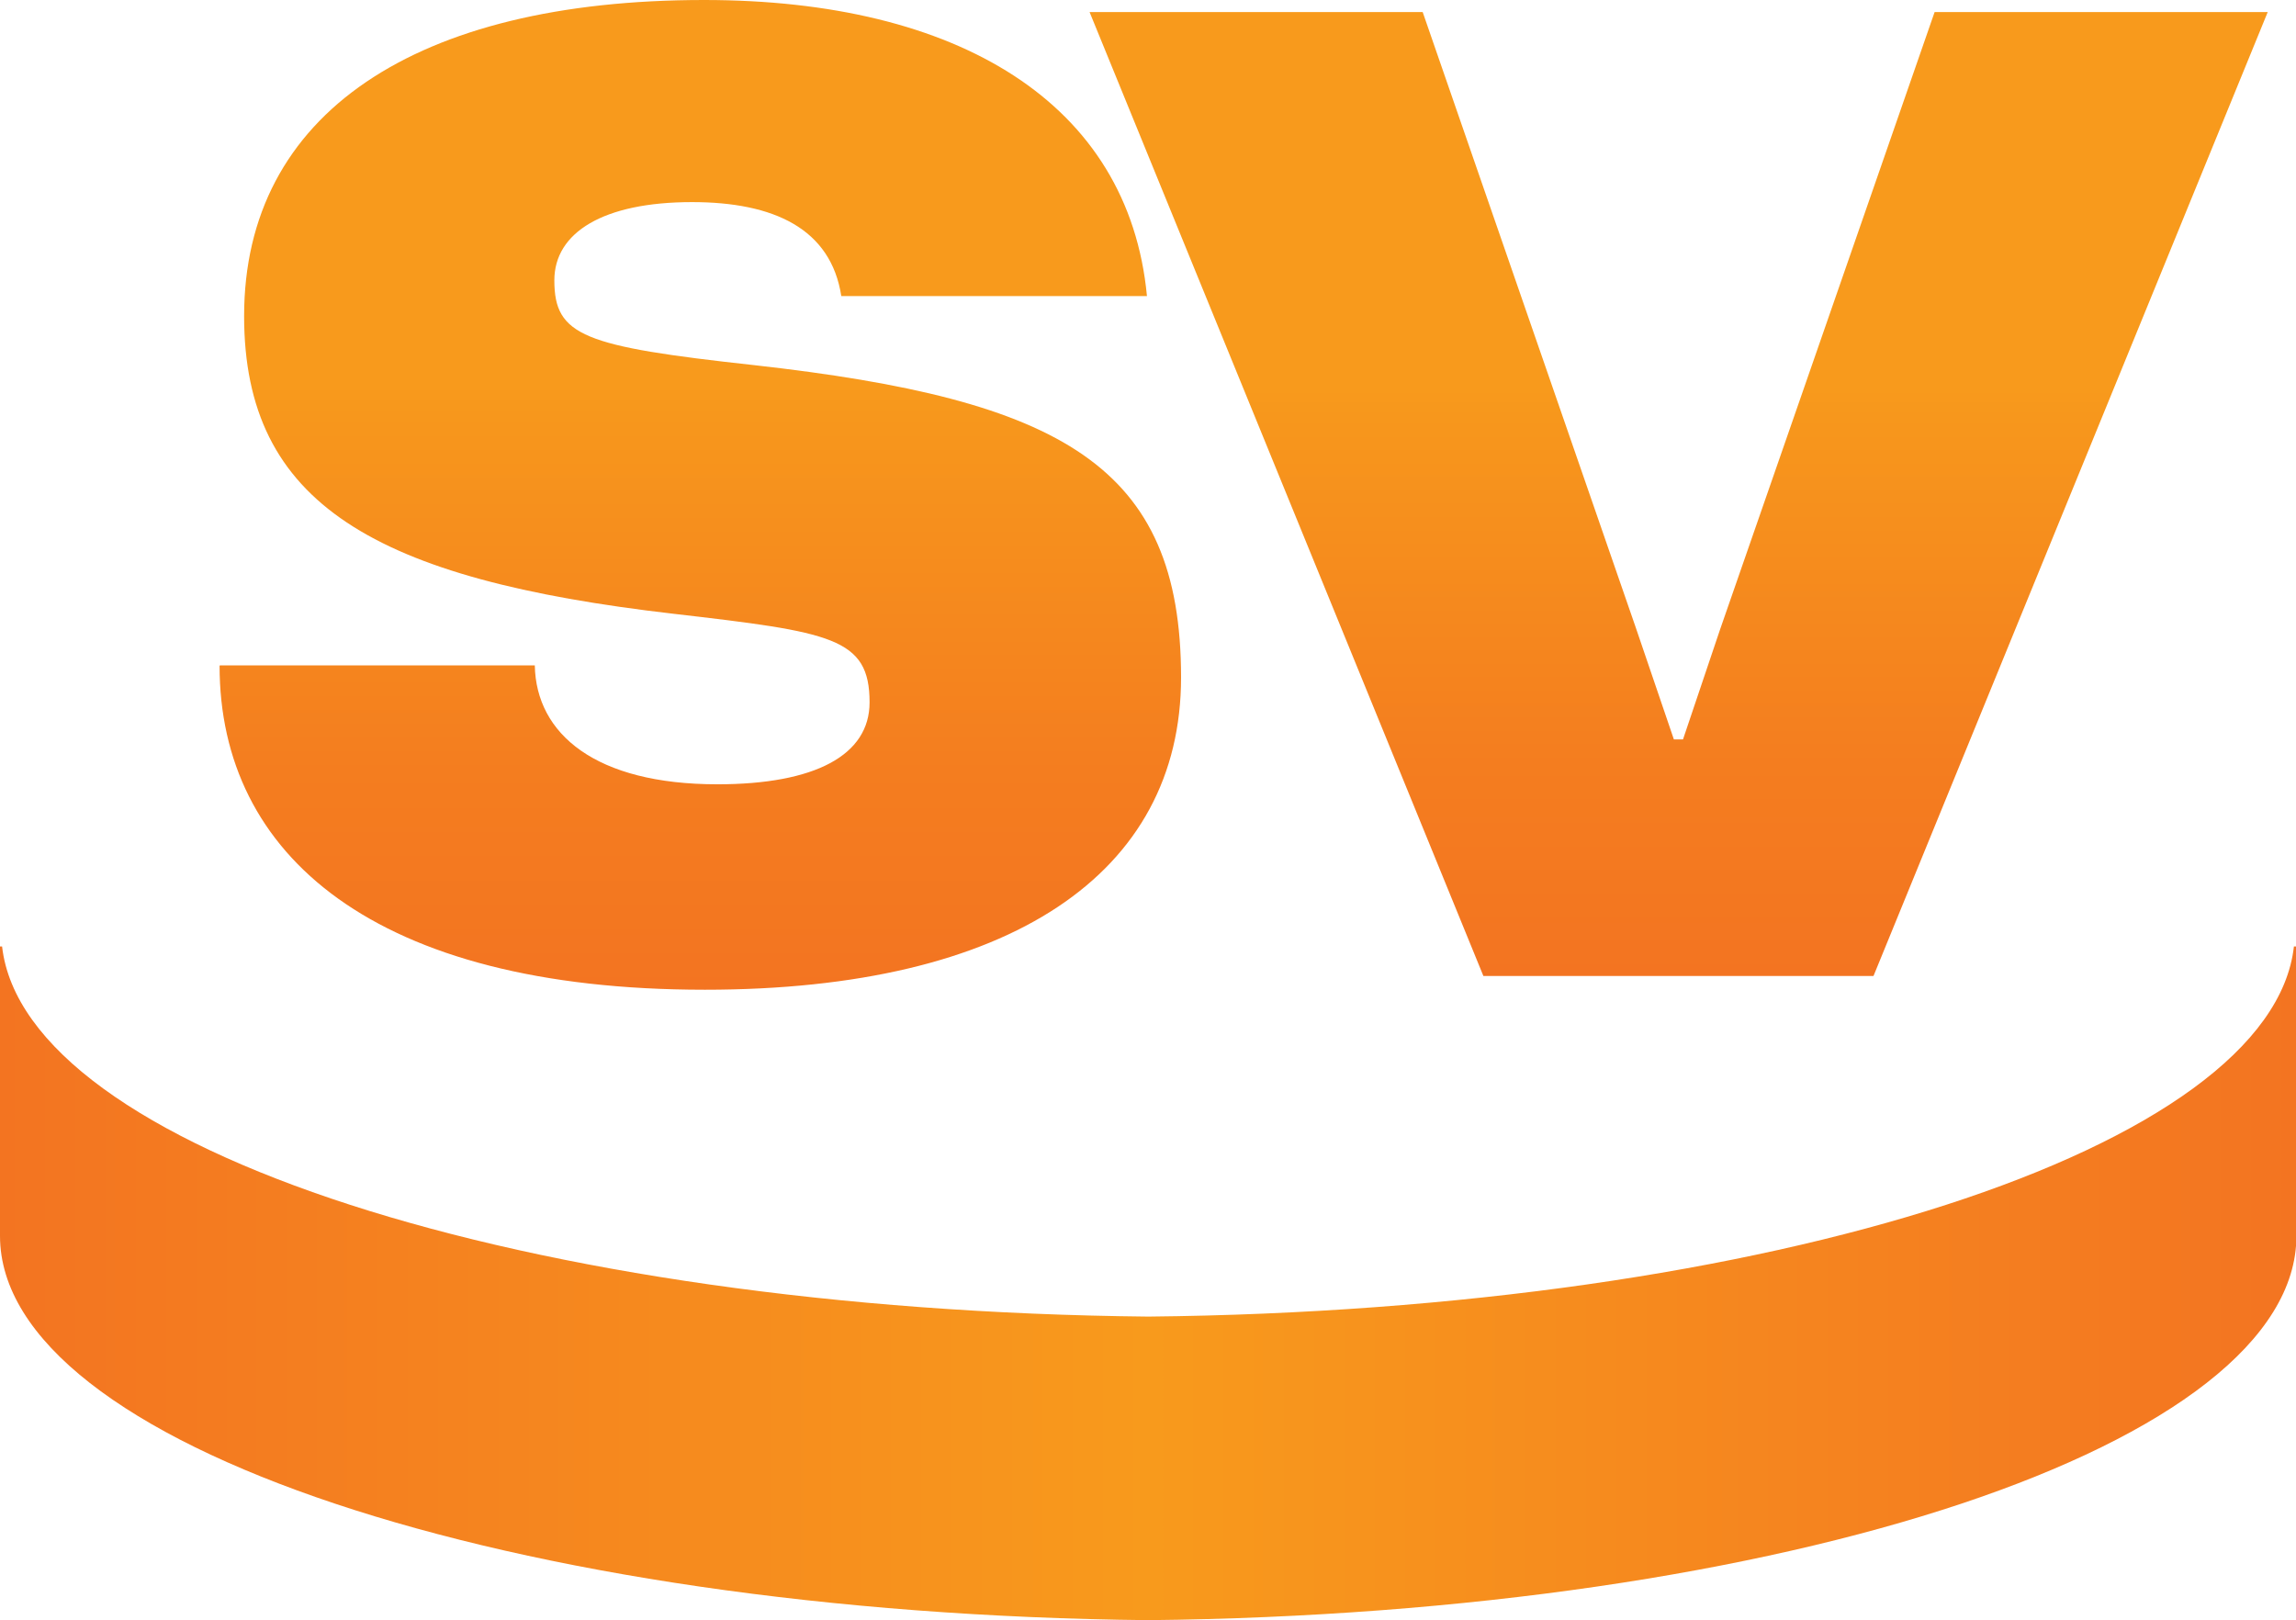 <?xml version="1.0" encoding="UTF-8"?> <svg xmlns="http://www.w3.org/2000/svg" xmlns:xlink="http://www.w3.org/1999/xlink" id="_Слой_1" data-name="Слой 1" viewBox="0 0 55.21 38.96"><defs><style> .cls-1 { fill: url(#_Безымянный_градиент_3-2); } .cls-2 { fill: url(#_Безымянный_градиент_14); } .cls-3 { fill: url(#_Безымянный_градиент_3); } </style><linearGradient id="_Безымянный_градиент_3" data-name="Безымянный градиент 3" x1="16.85" y1="23.79" x2="16.85" y2="0" gradientUnits="userSpaceOnUse"><stop offset="0" stop-color="#f37421"></stop><stop offset=".22" stop-color="#f47d1f"></stop><stop offset=".58" stop-color="#f7971c"></stop><stop offset=".61" stop-color="#f89a1c"></stop><stop offset="1" stop-color="#f89a1c"></stop></linearGradient><linearGradient id="_Безымянный_градиент_3-2" data-name="Безымянный градиент 3" x1="40.36" y1="23.47" x2="40.36" y2=".29" xlink:href="#_Безымянный_градиент_3"></linearGradient><linearGradient id="_Безымянный_градиент_14" data-name="Безымянный градиент 14" x1="0" y1="30.86" x2="55.21" y2="30.86" gradientUnits="userSpaceOnUse"><stop offset="0" stop-color="#f37421"></stop><stop offset=".5" stop-color="#f89a1c"></stop><stop offset="1" stop-color="#f37421"></stop></linearGradient></defs><g><path class="cls-3" d="m5.29,16h7.57c.03,1.65,1.46,2.86,4.39,2.86,2.35,0,3.66-.7,3.66-1.97,0-1.56-.92-1.69-4.71-2.13-7.19-.83-10.33-2.64-10.33-7.16C5.87,2.73,10,0,16.93,0c6.11,0,10.21,2.48,10.65,7.12h-7.35c-.25-1.62-1.62-2.26-3.59-2.26-2.13,0-3.31.73-3.31,1.88,0,1.34.7,1.59,4.8,2.04,7.41.83,10.27,2.42,10.27,7.51,0,4.71-4.1,7.51-11.45,7.51-7.95,0-11.67-3.24-11.67-7.79Z"></path><path class="cls-1" d="m26.2.29h8.01l5.12,14.79.92,2.7h.22l.89-2.64L46.52.29h8.01l-9.48,23.18h-9.38L26.2.29Z"></path></g><path class="cls-2" d="m55.16,22.76c-.54,4.85-12.58,8.75-27.55,8.9C12.63,31.51.6,27.61.05,22.76h-.05v6.96c0,5.01,12.28,9.08,27.61,9.24,15.33-.16,27.61-4.23,27.61-9.24v-6.96h-.05Z"></path></svg> 